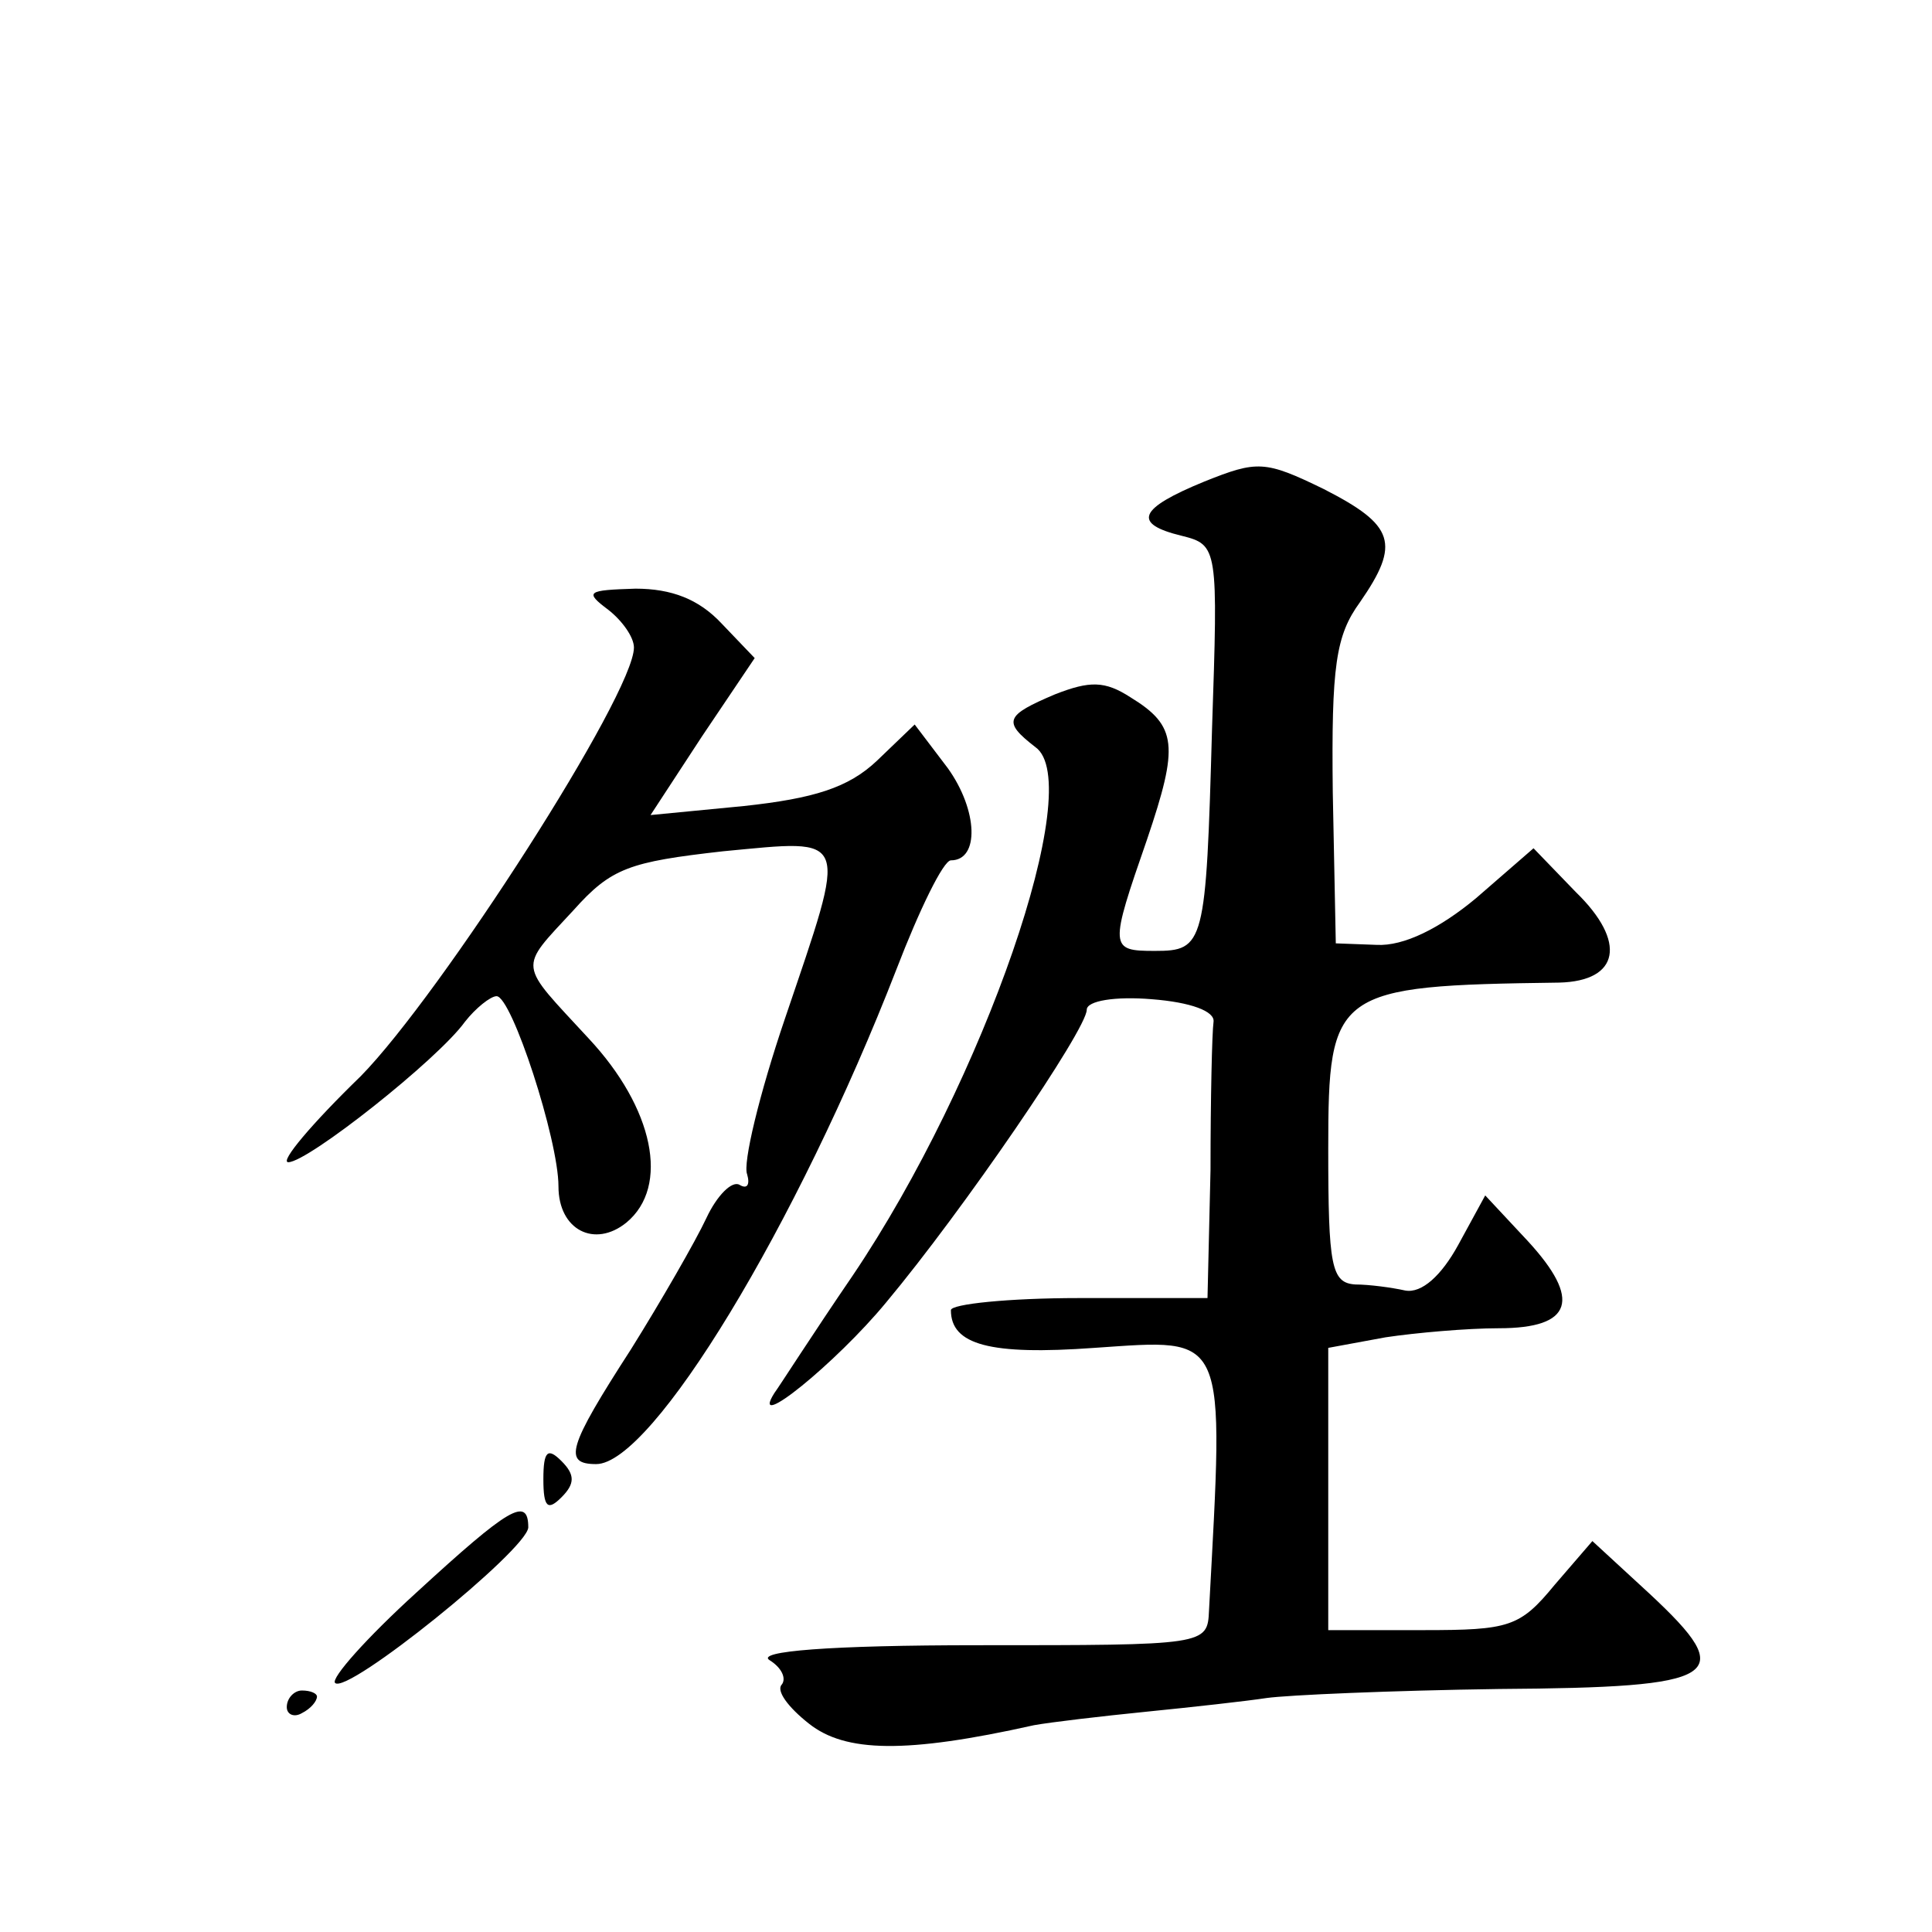 <?xml version="1.0" standalone="no"?>
<!DOCTYPE svg PUBLIC "-//W3C//DTD SVG 20010904//EN"
 "http://www.w3.org/TR/2001/REC-SVG-20010904/DTD/svg10.dtd">
<svg version="1.0" xmlns="http://www.w3.org/2000/svg"
 width="128pt" height="128pt" viewBox="0 0 128 128"
 preserveAspectRatio="xMidYMid meet">
<g transform="translate(0,128) scale(0.1,-0.1)"
fill="#0" stroke="none">
<path d="M798 961 c-44 -18 -48 -28 -15 -36 24 -6 24 -8 20 -128 -4 -143 -5 -147
-38 -147 -30 0 -30 2 -5 74 21 62 20 75 -11 94 -17 11 -27 11 -50 2 -33 -14 -35
-18 -13 -35 34 -24 -34 -221 -121 -350 -26 -38 -49 -74 -52 -78 -17 -27 41 20 74
60 51 61 133 181 133 194 0 6 19 9 43 7 26 -2 42 -8 41 -15 -1 -7 -2 -51 -2 -98
l-2 -85 -85 0 c-47 0 -85 -4 -85 -8 0 -23 26 -30 95 -25 89 6 86 12 76 -174 -1
-23 -2 -23 -153 -23 -98 0 -148 -4 -138 -10 8 -5 11 -12 8 -16 -4 -4 4 -15 18 -26
24 -19 64 -20 149 -1 11 2 45 6 75 9 30 3 66 7 79 9 14 2 83 5 154 6 148 1 159
8 100 63 l-38 35 -25 -29 c-23 -28 -30 -30 -87 -30 l-63 0 0 94 0 93 38 7 c20 3
54 6 75 6 49 0 55 19 19 58 l-28 30 -18 -33 c-11 -20 -24 -32 -35 -30 -9 2 -24
4 -33 4 -16 1 -18 12 -18 90 0 105 4 108 153 110 40 1 45 27 11 60 l-28 29 -38
-33 c-24 -20 -48 -32 -66 -31 l-27 1 -2 100 c-1 84 2 104 18 126 27 39 23 51 -24
75 -39 19 -44 19 -79 5z M403 876 c9 -7 17 -18 17 -25 0 -31 -128 -230 -181 -284
-32 -31 -54 -57 -48 -57 13 0 99 68 117 93 7 9 17 17 21 17 10 0 41 -95 41 -126
0 -29 24 -41 45 -24 29 24 18 76 -25 122 -47 51 -47 45 -10 85 25 28 37 32 99 39
85 8 83 13 41 -111 -17 -50 -28 -96 -25 -103 2 -7 0 -10 -5 -7 -5 3 -15 -7 -22
-22 -7 -15 -30 -55 -50 -87 -42 -65 -45 -76 -23 -76 37 0 133 158 199 328 15 39
31 72 36 72 19 0 18 33 -2 61 l-22 29 -25 -24 c-19 -18 -42 -25 -88 -30 l-62 -6
34 52 35 52 -22 23 c-15 16 -33 23 -57 23 -32 -1 -34 -2 -18 -14z M360 300 c0 -19
3 -21 12 -12 9 9 9 15 0 24 -9 9 -12 7 -12 -12z M276 225 c-33 -30 -57 -57 -54
-60 8 -8 127 88 128 103 0 21 -13 13 -74 -43z M190 149 c0 -5 5 -7 10 -4 6 3 10
8 10 11 0 2 -4 4 -10 4 -5 0 -10 -5 -10 -11z"/>
</g>
</svg>
